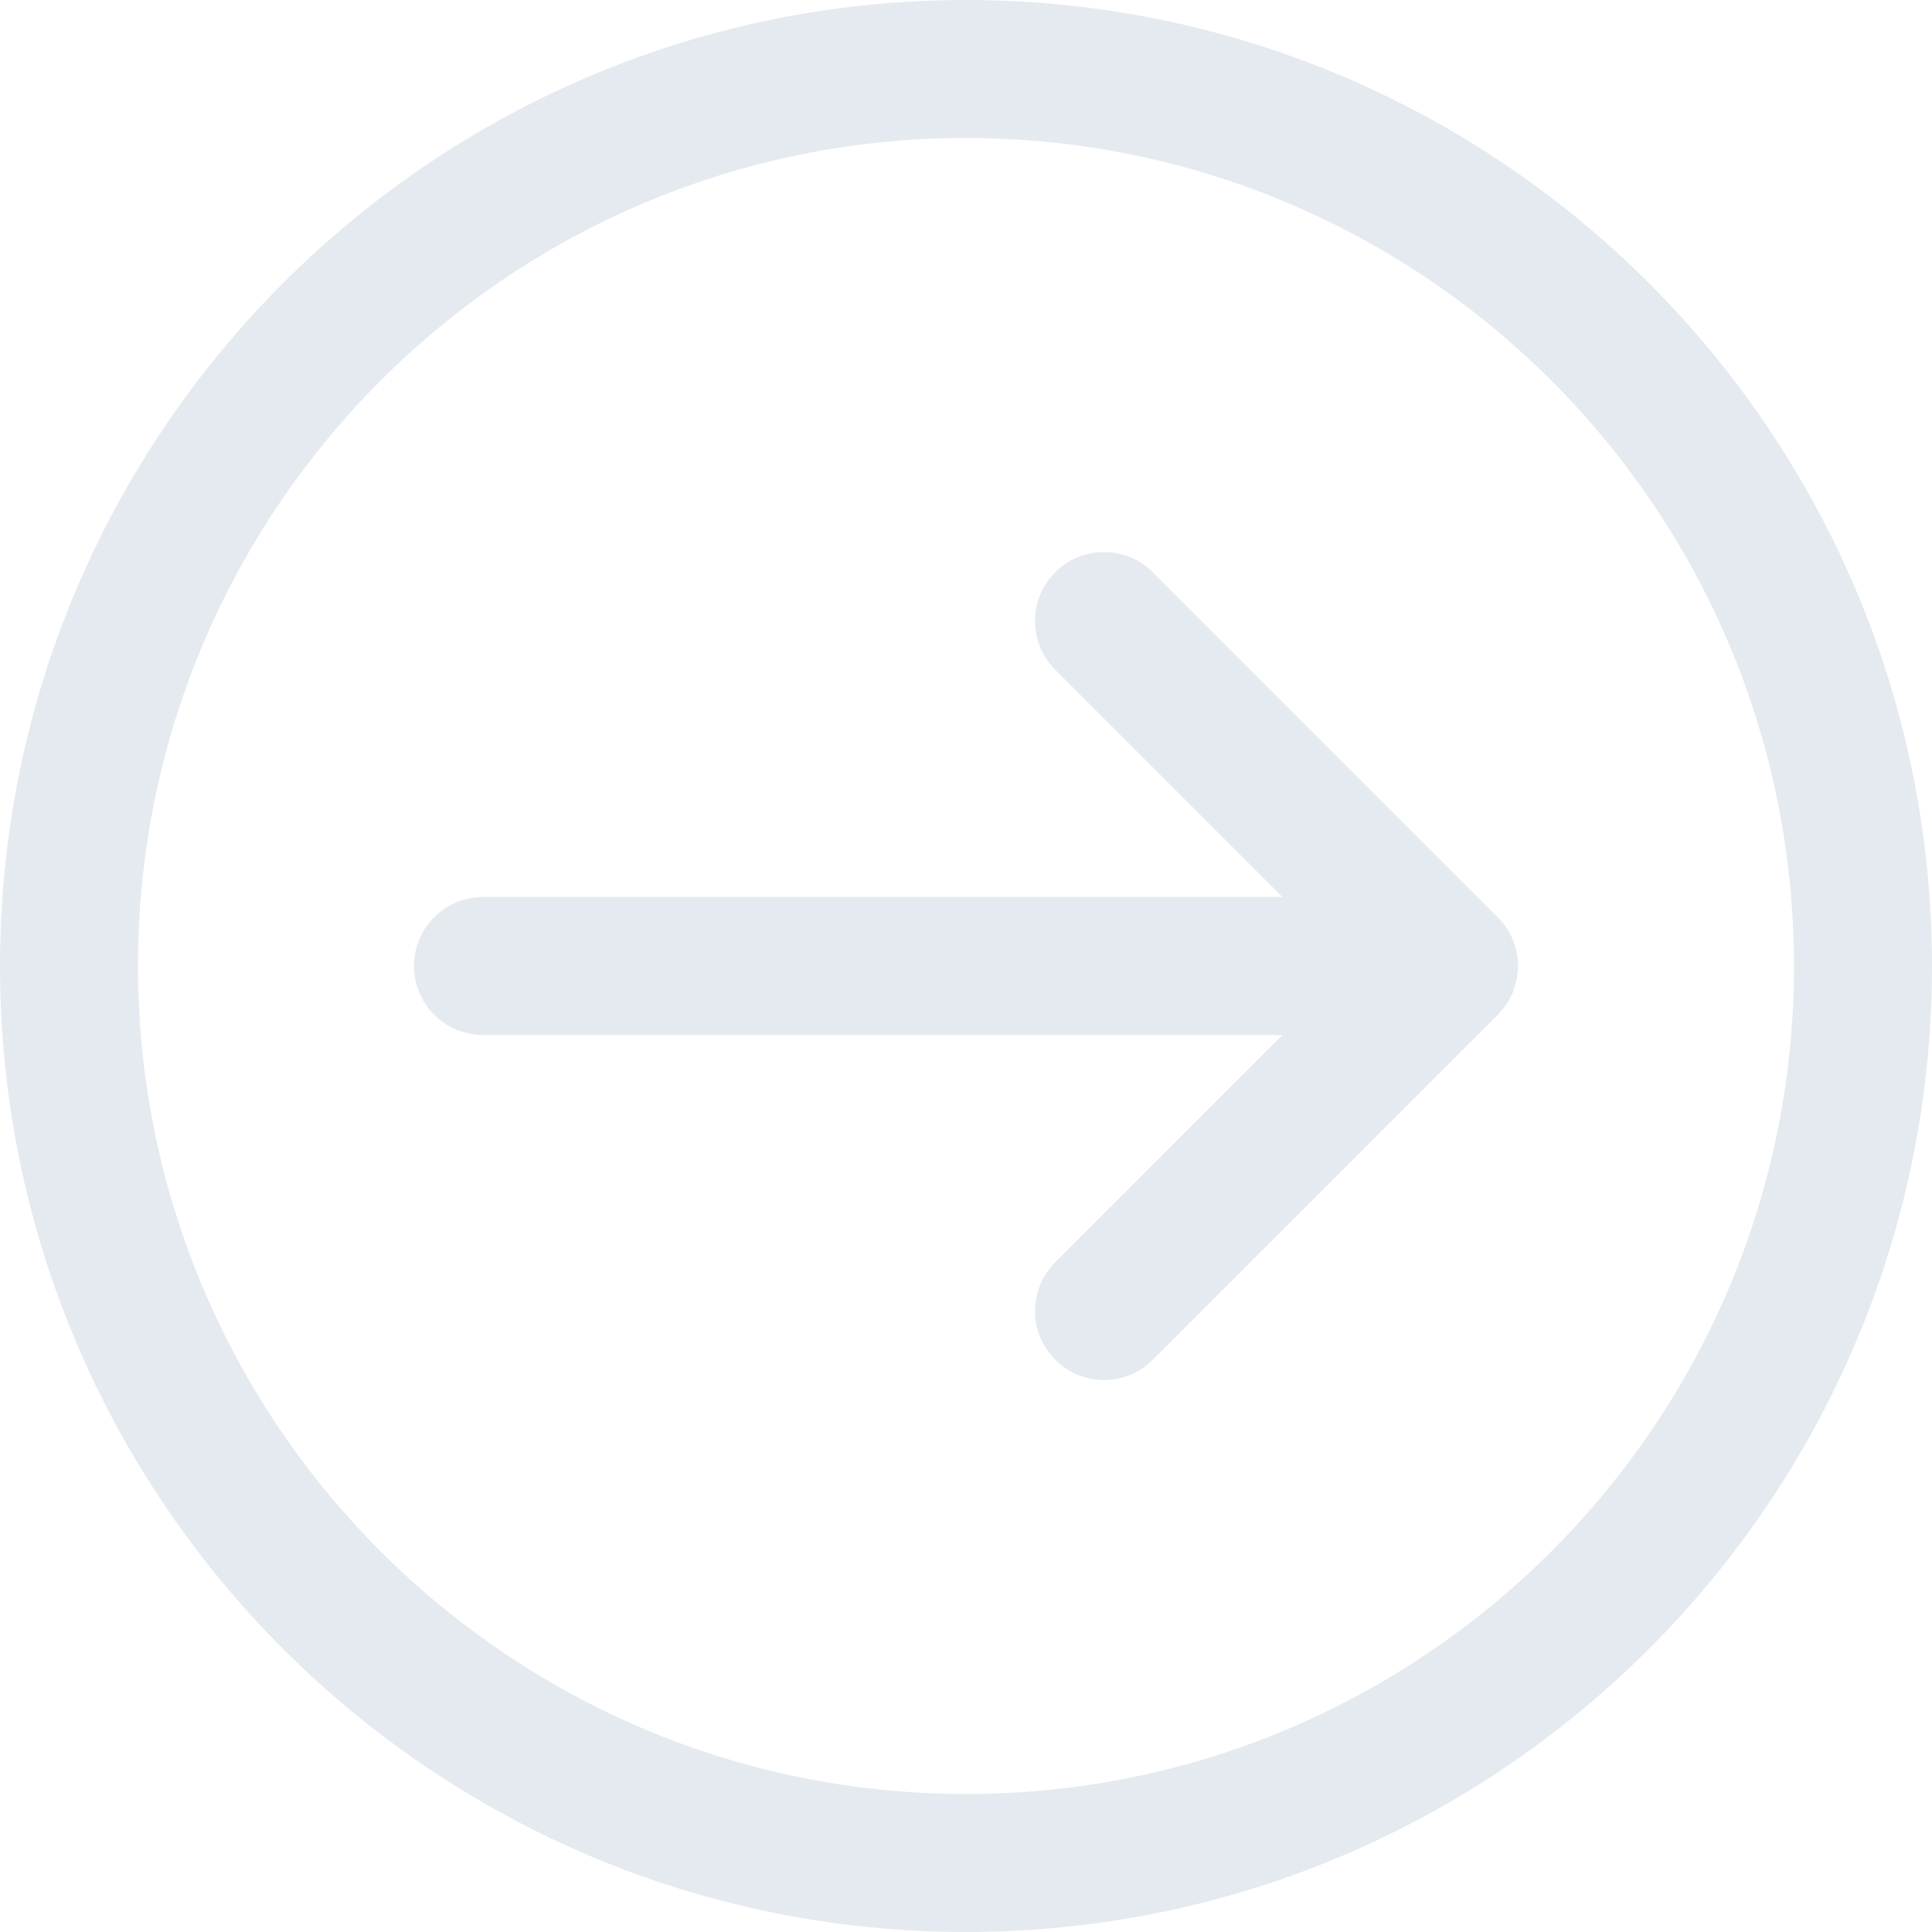 <?xml version="1.0" encoding="UTF-8" standalone="no"?><svg xmlns="http://www.w3.org/2000/svg" xmlns:xlink="http://www.w3.org/1999/xlink" fill="#e5eaf0" height="56" preserveAspectRatio="xMidYMid meet" version="1" viewBox="4.0 4.0 56.0 56.0" width="56" zoomAndPan="magnify"><g id="change1_1"><path d="M 32 4 C 16.547 4 4 16.547 4 32 C 4 47.453 16.547 60 32 60 C 47.453 60 60 47.453 60 32 C 60 16.547 47.453 4 32 4 Z M 32 8 C 45.246 8 56 18.754 56 32 C 56 45.246 45.246 56 32 56 C 18.754 56 8 45.246 8 32 C 8 18.754 18.754 8 32 8 Z M 41.172 30 L 34.586 23.414 C 33.805 22.633 33.805 21.367 34.586 20.586 C 35.367 19.805 36.633 19.805 37.414 20.586 L 47.414 30.586 L 47.508 30.691 L 47.543 30.727 L 47.551 30.738 L 47.625 30.84 L 47.656 30.883 L 47.66 30.887 L 47.668 30.898 L 47.73 30.996 L 47.758 31.047 L 47.816 31.164 L 47.844 31.223 L 47.855 31.246 L 47.883 31.336 L 47.91 31.406 L 47.918 31.43 L 47.938 31.52 L 47.961 31.598 L 47.961 31.609 L 47.965 31.617 L 47.977 31.719 L 47.988 31.797 L 47.988 31.805 L 47.992 31.809 L 48 32 C 48 32.066 47.996 32.133 47.988 32.195 L 47.988 32.203 L 47.977 32.281 L 47.965 32.383 L 47.961 32.391 L 47.961 32.402 L 47.938 32.48 L 47.918 32.57 L 47.91 32.594 L 47.883 32.664 L 47.855 32.754 L 47.844 32.777 L 47.816 32.836 L 47.758 32.953 L 47.73 33.004 L 47.668 33.102 L 47.66 33.113 L 47.656 33.117 L 47.625 33.16 L 47.551 33.262 L 47.543 33.273 L 47.508 33.309 L 47.414 33.414 L 37.414 43.414 C 36.633 44.195 35.367 44.195 34.586 43.414 C 33.805 42.633 33.805 41.367 34.586 40.586 L 41.172 34 L 18 34 C 16.895 34 16 33.105 16 32 C 16 30.895 16.895 30 18 30 L 41.172 30" fill="inherit" fill-rule="evenodd"/></g></svg>